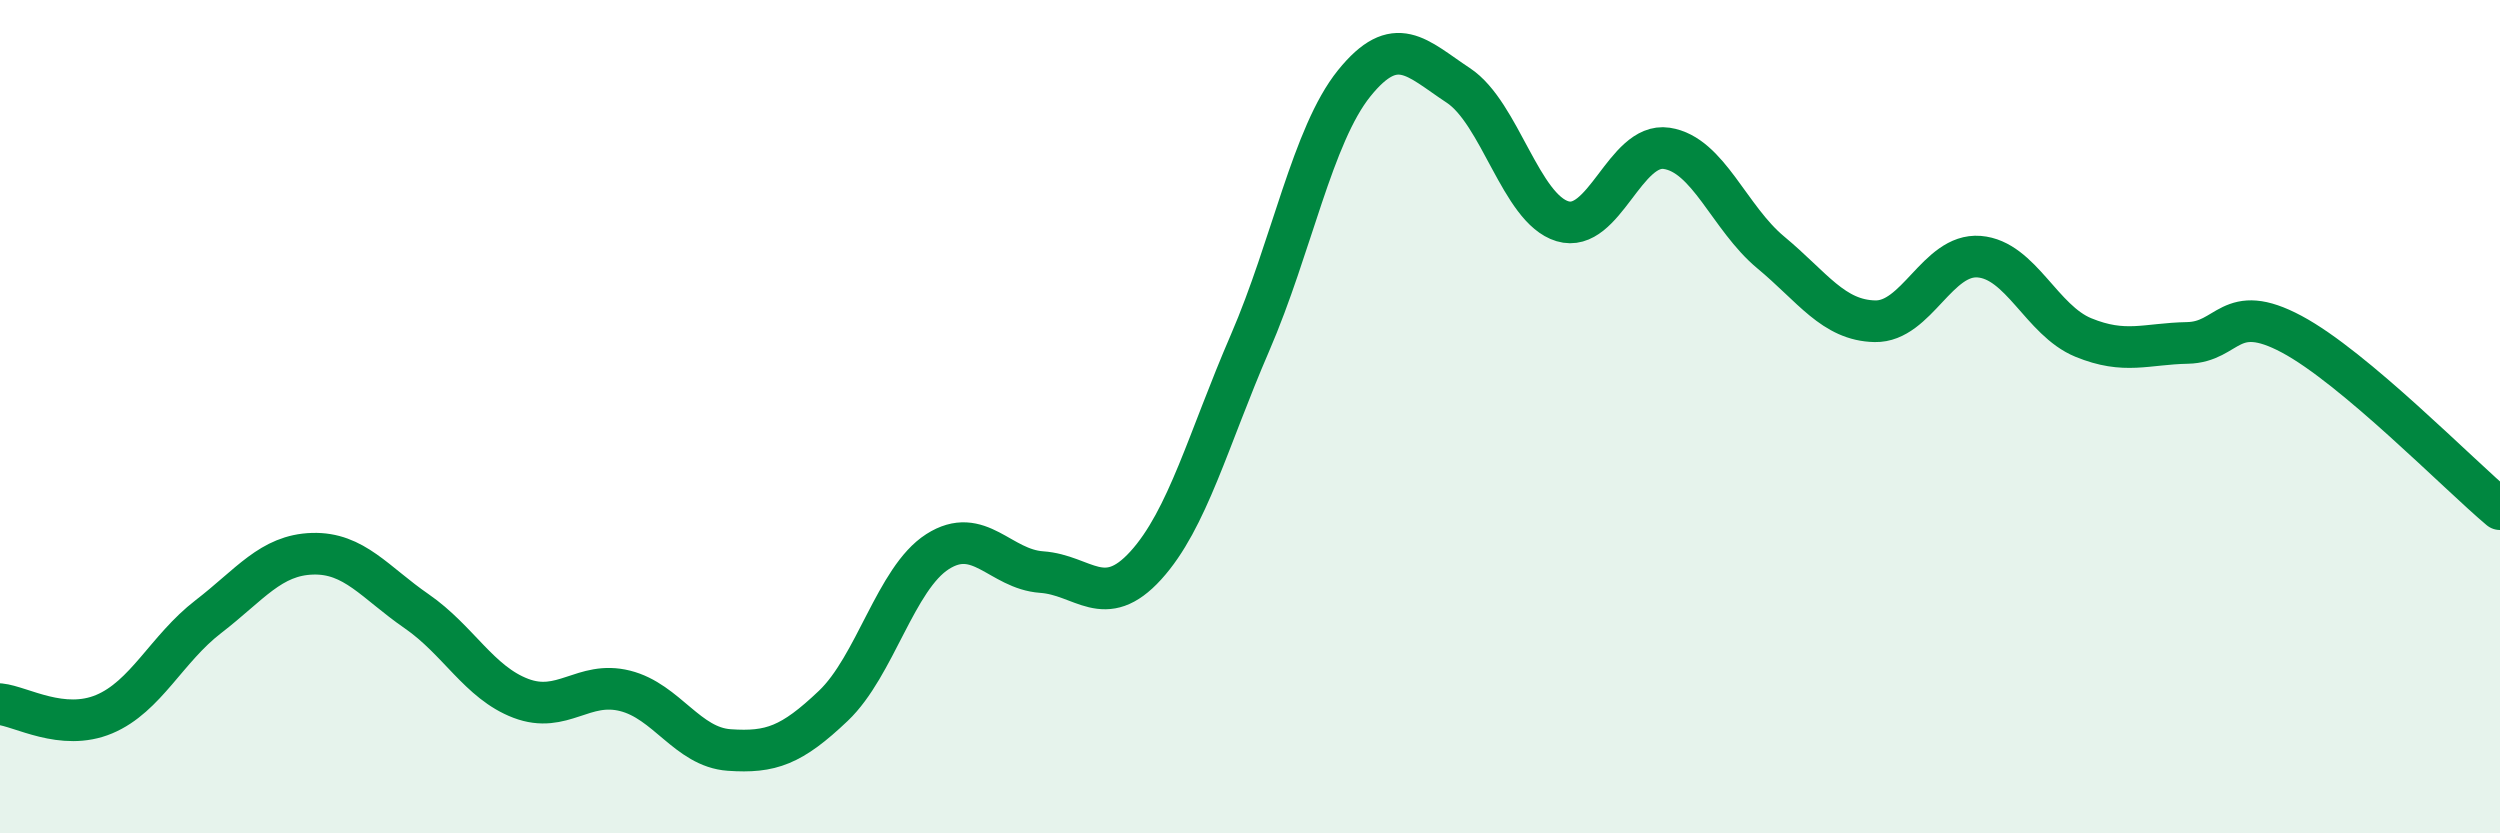
    <svg width="60" height="20" viewBox="0 0 60 20" xmlns="http://www.w3.org/2000/svg">
      <path
        d="M 0,16.9 C 0.5,16.95 1.5,17.56 2.5,17.14 C 3.5,16.72 4,15.57 5,14.8 C 6,14.03 6.5,13.32 7.5,13.29 C 8.5,13.26 9,13.98 10,14.67 C 11,15.36 11.5,16.38 12.5,16.76 C 13.5,17.14 14,16.33 15,16.58 C 16,16.83 16.5,17.93 17.5,18 C 18.5,18.07 19,17.89 20,16.94 C 21,15.99 21.5,13.88 22.5,13.24 C 23.5,12.6 24,13.66 25,13.73 C 26,13.8 26.5,14.67 27.5,13.57 C 28.5,12.47 29,10.54 30,8.23 C 31,5.92 31.5,3.24 32.5,2 C 33.5,0.76 34,1.39 35,2.05 C 36,2.71 36.5,5.01 37.5,5.31 C 38.5,5.61 39,3.41 40,3.56 C 41,3.71 41.5,5.23 42.5,6.06 C 43.5,6.89 44,7.69 45,7.71 C 46,7.73 46.5,6.08 47.5,6.16 C 48.5,6.24 49,7.69 50,8.1 C 51,8.51 51.5,8.25 52.5,8.23 C 53.5,8.21 53.5,7.22 55,8.02 C 56.5,8.82 59,11.38 60,12.22L60 20L0 20Z"
        fill="#008740"
        opacity="0.1"
        stroke-linecap="round"
        stroke-linejoin="round"
      />
      <path
        d="M 0,16.9 C 0.5,16.95 1.5,17.56 2.5,17.14 C 3.5,16.72 4,15.57 5,14.8 C 6,14.03 6.5,13.32 7.5,13.29 C 8.5,13.26 9,13.98 10,14.67 C 11,15.36 11.5,16.38 12.5,16.76 C 13.5,17.14 14,16.33 15,16.58 C 16,16.83 16.5,17.93 17.5,18 C 18.5,18.07 19,17.89 20,16.94 C 21,15.99 21.5,13.88 22.5,13.24 C 23.5,12.6 24,13.66 25,13.73 C 26,13.8 26.5,14.67 27.5,13.57 C 28.5,12.47 29,10.54 30,8.23 C 31,5.92 31.5,3.24 32.5,2 C 33.5,0.76 34,1.39 35,2.05 C 36,2.71 36.5,5.01 37.5,5.31 C 38.5,5.61 39,3.41 40,3.56 C 41,3.71 41.5,5.23 42.5,6.06 C 43.5,6.89 44,7.69 45,7.71 C 46,7.73 46.5,6.08 47.5,6.16 C 48.5,6.24 49,7.69 50,8.1 C 51,8.51 51.5,8.25 52.5,8.23 C 53.5,8.21 53.5,7.22 55,8.02 C 56.5,8.82 59,11.38 60,12.22"
        stroke="#008740"
        stroke-width="1"
        fill="none"
        stroke-linecap="round"
        stroke-linejoin="round"
      />
    </svg>
  